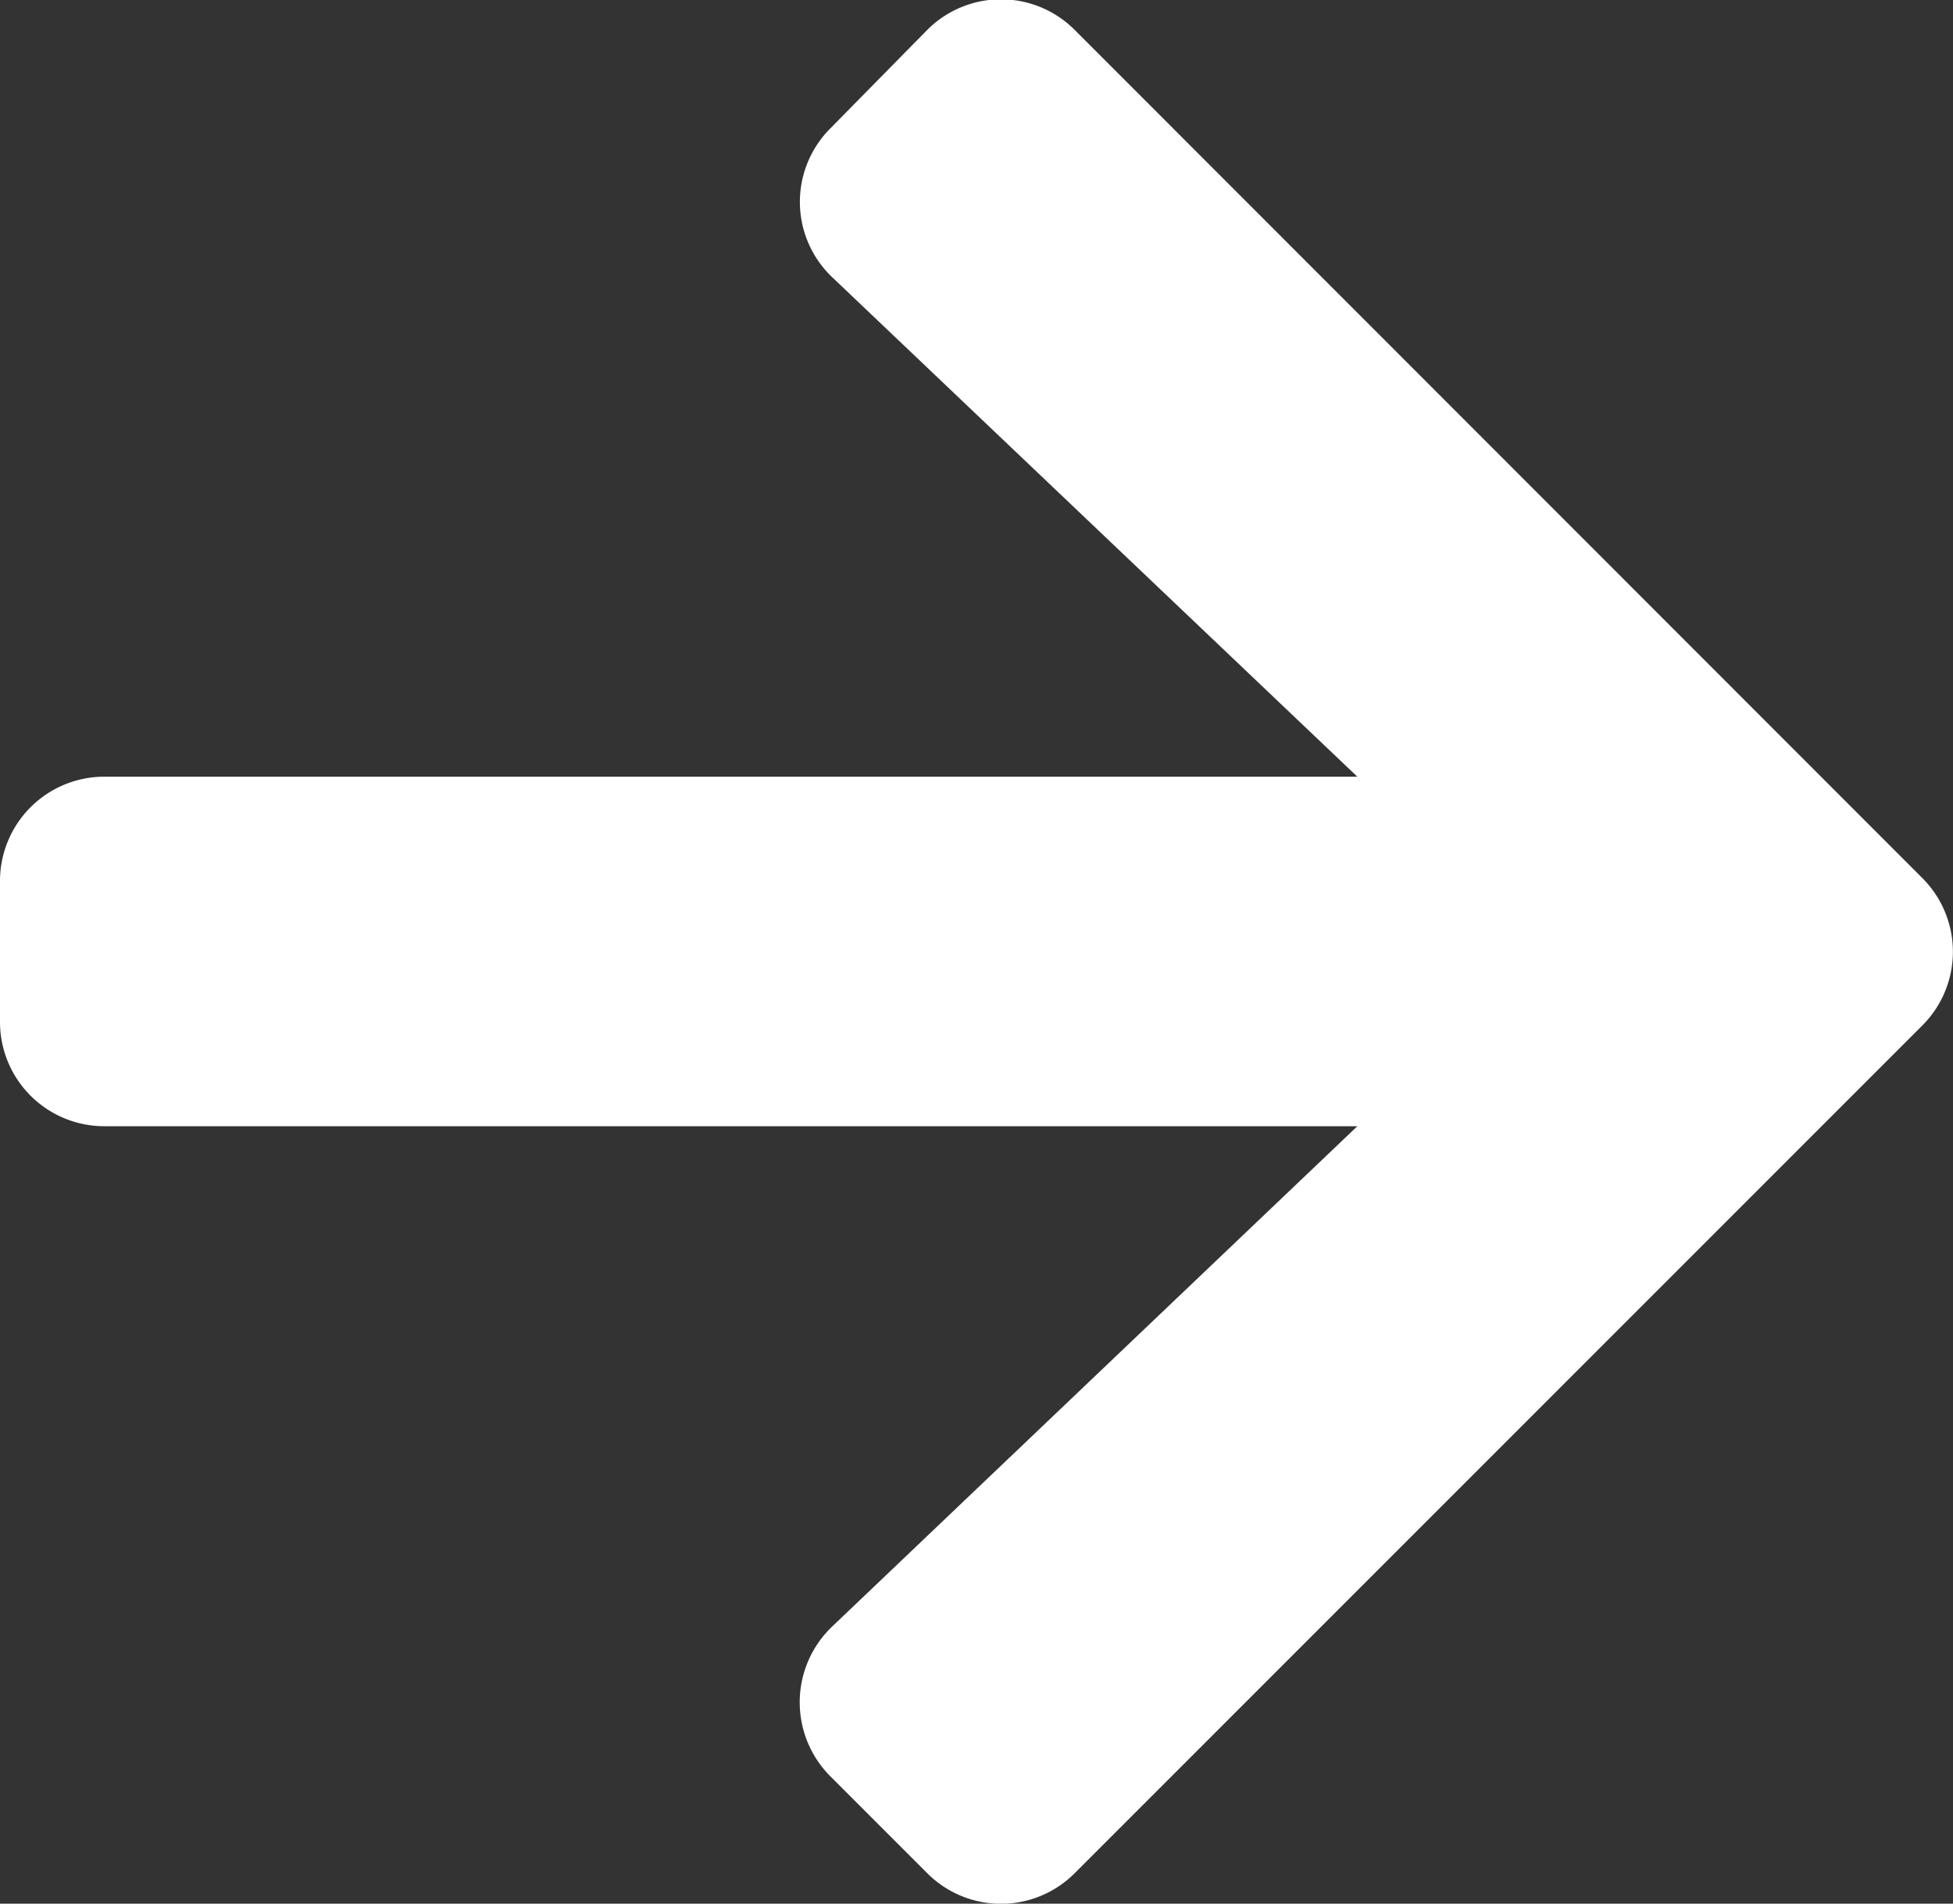 <svg xmlns="http://www.w3.org/2000/svg" width="9.941" height="9.689" viewBox="0 0 9.941 9.689"><rect x="0" y="0" width="9.941" height="9.689" fill="#333333" stroke="none"/><defs><style>.a{fill:#fff;}</style></defs><path class="a" d="M4.227,3.3,4.719,2.8a.53.53,0,0,1,.752,0L9.784,7.115a.53.53,0,0,1,0,.752L5.471,12.18a.53.53,0,0,1-.752,0l-.493-.493a.533.533,0,0,1,.009-.761L6.909,8.379H.532A.531.531,0,0,1,0,7.847v-.71A.531.531,0,0,1,.532,6.6H6.909L4.235,4.057A.529.529,0,0,1,4.227,3.3Z" transform="translate(0 -2.647)"/></svg>